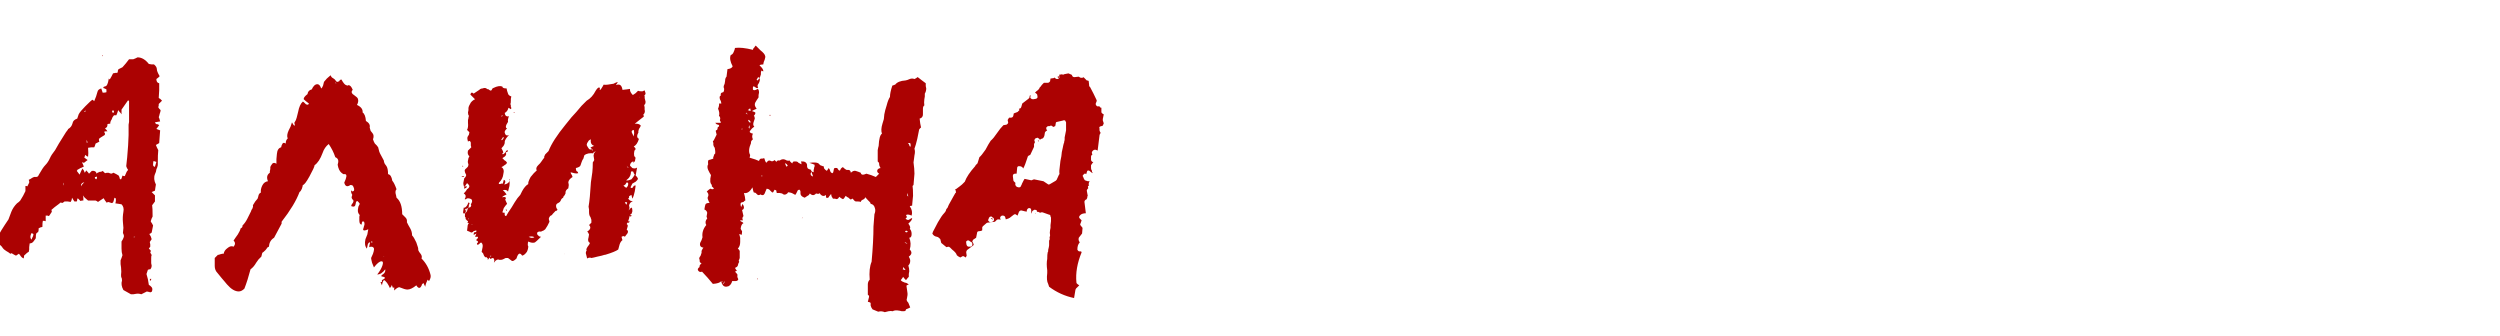 <?xml version="1.0" encoding="UTF-8"?> <svg xmlns="http://www.w3.org/2000/svg" width="350" height="47" viewBox="0 0 350 47" fill="none"><g clip-path="url(#clip0_5804_8179)"><path d="M-0.593 33.944L-0.791 33.615C-0.44 33.263 -0.11 32.801 0.198 32.23L0.659 31.505L1.187 30.713L1.385 30.186L1.583 29.658C1.758 29.219 2.022 28.823 2.374 28.471L2.638 28.273L2.835 28.076L3.231 27.416L3.561 26.757V26.032C3.693 26.032 3.781 26.053 3.825 26.098L3.956 25.834L4.088 25.57V25.372L4.022 25.174L4.286 25.042L4.484 24.911C4.704 24.779 4.88 24.735 5.011 24.779C5.231 24.779 5.363 24.691 5.407 24.515C5.803 23.811 6.11 23.35 6.33 23.13C6.594 22.866 6.814 22.537 6.99 22.141C7.122 21.833 7.363 21.46 7.715 21.02L7.979 20.558L8.243 20.097L9.232 18.514L9.429 18.251C9.473 18.207 9.495 18.185 9.495 18.185C9.495 18.097 9.517 18.053 9.561 18.053C9.869 17.877 10.067 17.613 10.155 17.262C10.199 16.954 10.419 16.734 10.814 16.602L11.012 16.009C11.144 15.745 11.452 15.371 11.935 14.888C12.507 14.316 12.836 14.008 12.924 13.964C12.968 13.964 13.056 14.03 13.188 14.162L13.452 13.503L13.65 12.844C13.694 12.624 13.87 12.47 14.177 12.382L14.375 12.975C14.639 12.975 14.815 12.953 14.902 12.909V12.514L14.639 12.382L14.441 12.316C14.485 12.184 14.551 12.118 14.639 12.118L14.837 12.052L14.969 11.92C15.1 11.656 15.188 11.349 15.232 10.997L15.364 11.129L15.628 10.667L15.826 10.272L16.155 10.206H16.419C16.419 10.206 16.441 10.162 16.485 10.074C16.485 9.942 16.507 9.832 16.551 9.744L16.617 9.678C16.705 9.634 16.793 9.59 16.881 9.546C16.969 9.502 17.057 9.459 17.145 9.415L17.606 8.887L18.068 8.294H18.661L18.991 8.162L19.255 8.03C19.826 8.03 20.354 8.338 20.837 8.953L21.233 9.019H21.562C21.826 9.239 21.958 9.459 21.958 9.678C21.958 9.898 22.09 10.228 22.354 10.667L22.156 10.865L21.892 11.063C21.892 11.415 22.024 11.613 22.288 11.656V12.646L22.222 13.701L22.288 13.767L22.42 13.833L22.683 14.096L22.222 14.558V14.756L22.156 15.02L22.288 15.217L22.486 15.415C22.486 15.547 22.442 15.723 22.354 15.943C22.31 16.163 22.266 16.316 22.222 16.404C22.266 16.448 22.332 16.646 22.42 16.998L22.024 17.064L21.694 17.13C21.738 17.262 21.826 17.349 21.958 17.393H22.09L22.288 17.525L21.892 18.053L22.42 18.251L22.354 19.108L22.288 20.031L21.826 20.295L21.958 20.624L22.156 21.02C22.112 21.328 22.09 22.031 22.09 23.13L22.024 23.394L21.892 23.724L21.826 24.053L21.694 24.383C21.518 24.823 21.562 25.306 21.826 25.834L21.76 26.229L21.694 26.691C21.562 26.735 21.409 26.801 21.233 26.889L21.694 27.35V28.208L21.497 28.471L21.299 28.735C21.343 28.955 21.365 29.482 21.365 30.318L21.233 30.581L21.101 30.977L21.167 31.109C21.211 31.153 21.255 31.219 21.299 31.307C21.343 31.395 21.387 31.483 21.431 31.57L21.233 32.56C21.145 32.648 21.035 32.714 20.903 32.758L21.101 33.087L21.233 33.483L21.101 33.681L20.969 33.878L21.035 34.208V34.538C20.991 34.582 20.925 34.67 20.837 34.802L21.101 35.065V35.197L21.035 35.395C21.123 35.483 21.167 35.549 21.167 35.593C21.211 35.637 21.233 35.681 21.233 35.725C21.189 35.769 21.167 35.901 21.167 36.12V36.846L21.233 37.175C21.233 37.395 21.167 37.571 21.035 37.703H20.903L20.705 37.769L20.508 38.362L20.705 39.088L20.771 39.483L20.837 39.879L21.035 40.011L21.233 40.209C21.365 40.385 21.365 40.604 21.233 40.868H21.167L21.035 40.934C20.991 40.934 20.947 40.912 20.903 40.868C20.771 40.868 20.661 40.846 20.573 40.802L20.178 41L19.782 41.198C19.518 41.11 19.277 41.088 19.057 41.132L18.661 41.198H18.331C17.716 40.846 17.364 40.648 17.276 40.604C17.013 40.121 16.947 39.681 17.079 39.286C17.079 39.066 17.057 38.934 17.013 38.89C16.969 38.846 16.947 38.714 16.947 38.494C16.991 38.23 16.991 37.879 16.947 37.439L16.881 36.978V36.45L17.013 36.12L17.145 35.725C17.057 35.461 17.013 35.153 17.013 34.802V33.812L17.21 33.483L17.342 33.153V32.955L17.276 32.758L17.21 32.626L17.276 31.9L17.21 31.109C17.166 30.625 17.189 30.142 17.276 29.658C17.364 29.219 17.276 28.867 17.013 28.603L16.617 28.537L16.155 28.471L16.221 28.142V27.812L16.155 27.746L16.023 27.68C15.936 28.076 15.87 28.296 15.826 28.34C15.738 28.427 15.65 28.449 15.562 28.405L15.364 28.34C15.144 28.252 15.012 28.273 14.969 28.405L14.705 28.076L14.507 27.746L14.111 28.01L13.716 28.273C13.628 28.186 13.518 28.12 13.386 28.076H12.331C11.979 27.812 11.737 27.57 11.605 27.35L11.671 27.68V28.076H11.474L11.276 28.142L10.88 27.746C10.88 27.79 10.858 27.834 10.814 27.878C10.814 28.01 10.792 28.12 10.748 28.208H10.419L10.287 28.01L10.089 27.68L10.023 28.01L9.891 28.273L9.495 28.208H9.034C8.99 28.252 8.902 28.317 8.77 28.405C8.638 28.405 8.55 28.383 8.506 28.34C8.462 28.383 8.352 28.471 8.177 28.603C8.001 28.735 7.825 28.867 7.649 28.999C7.517 29.131 7.363 29.263 7.188 29.395C7.231 29.439 7.253 29.526 7.253 29.658L6.858 30.252L6.66 30.186H6.396V30.977C6.352 30.933 6.22 30.911 6.001 30.911C5.957 31.043 5.935 31.329 5.935 31.768L5.671 31.834L5.407 31.966V32.23L5.341 32.494L5.209 32.56L5.077 32.691C5.033 32.779 5.011 32.999 5.011 33.351L4.88 33.549L4.682 33.812C4.55 33.988 4.374 34.076 4.154 34.076L4.088 34.604V34.934L4.022 35.263C3.89 35.307 3.671 35.483 3.363 35.791V35.989L3.297 36.186C3.121 36.098 2.989 35.989 2.901 35.857L2.769 35.659L2.638 35.527L2.242 35.791L2.11 35.725L1.978 35.659L1.649 35.461H1.583L1.451 35.527L1.187 35.329L0.857 35.131C0.593 34.956 0.44 34.824 0.396 34.736C0.22 34.428 -0.044 34.208 -0.396 34.076C-0.44 34.076 -0.506 34.032 -0.593 33.944ZM10.814 23.79V23.855L10.748 23.921L10.946 24.185L11.144 24.449L11.342 23.987L11.54 23.592C11.671 23.724 11.781 23.921 11.869 24.185L12.001 23.987L12.067 23.855C12.287 24.075 12.419 24.229 12.463 24.317L12.858 23.921H13.122L13.32 23.987L13.452 24.119L13.518 24.317C13.562 24.229 13.716 24.141 13.979 24.053H14.177C14.221 24.009 14.243 23.987 14.243 23.987C14.331 23.987 14.375 23.965 14.375 23.921L14.573 24.119L14.705 24.251C14.793 24.207 14.947 24.185 15.166 24.185L15.562 24.317C15.65 24.273 15.716 24.251 15.76 24.251C15.804 24.207 15.848 24.185 15.892 24.185L16.287 24.383L16.617 24.581L16.683 24.713L16.749 24.911C16.749 25.042 16.815 25.108 16.947 25.108C16.991 25.064 17.057 24.889 17.145 24.581L17.342 24.647H17.474C17.518 24.515 17.584 24.361 17.672 24.185C17.716 24.053 17.804 23.921 17.936 23.79C17.804 23.614 17.716 23.438 17.672 23.262C17.76 22.603 17.848 21.636 17.936 20.361L18.002 18.91V17.459L18.068 17.064V14.162L17.936 14.03L17.474 14.69L17.013 15.349V16.009L16.881 15.811L16.749 15.679L16.551 15.415L16.419 15.811L16.287 16.14H15.958L15.76 16.404L15.628 16.734C15.496 16.91 15.43 17.108 15.43 17.327H15.232L15.034 17.393V17.591L14.969 17.789C14.925 17.833 14.837 17.899 14.705 17.987L14.902 18.185L15.034 18.383H14.771L14.573 18.448L14.705 18.712C14.705 18.8 14.683 18.866 14.639 18.91C14.199 19.174 13.935 19.35 13.848 19.438C13.848 19.657 13.87 19.789 13.913 19.833L13.65 19.965L13.386 20.097C13.298 20.405 13.232 20.581 13.188 20.624H12.792L12.331 20.69C12.375 21.262 12.375 21.68 12.331 21.943C12.199 21.899 12.067 21.811 11.935 21.68L11.869 21.877L11.803 22.075L12.001 22.207L12.265 22.405C12.221 22.449 12.133 22.515 12.001 22.603C11.913 22.691 11.825 22.756 11.737 22.8C11.693 22.756 11.605 22.735 11.474 22.735C11.562 22.866 11.649 23.064 11.737 23.328L11.276 23.526L10.814 23.79ZM21.431 23.064C21.431 23.152 21.453 23.218 21.497 23.262C21.584 23.35 21.65 23.372 21.694 23.328C21.738 23.152 21.804 22.932 21.892 22.669L21.497 22.537C21.453 22.669 21.431 22.844 21.431 23.064ZM4.418 33.549C4.418 33.505 4.44 33.439 4.484 33.351C4.528 33.263 4.572 33.175 4.616 33.087C4.66 32.955 4.682 32.845 4.682 32.758L4.418 32.626C4.198 33.021 4.198 33.329 4.418 33.549ZM11.342 26.098C11.386 25.966 11.54 25.768 11.803 25.504C11.452 25.592 11.298 25.79 11.342 26.098ZM15.826 15.811C16.002 15.723 16.002 15.591 15.826 15.415C15.65 15.547 15.65 15.679 15.826 15.811ZM13.518 24.713L13.386 24.779H13.32C13.232 24.867 13.276 24.977 13.452 25.108L13.518 25.042L13.584 24.911C13.584 24.823 13.562 24.757 13.518 24.713ZM21.167 39.022C21.167 39.154 21.145 39.242 21.101 39.286C21.057 39.286 21.013 39.264 20.969 39.22C20.969 39.088 21.035 39.022 21.167 39.022ZM8.836 25.57L8.902 25.768V25.966C8.99 25.834 8.968 25.702 8.836 25.57ZM12.133 19.965H12.265L12.199 19.767L12.133 19.569V19.965ZM11.803 15.679H11.935C11.935 15.547 11.957 15.437 12.001 15.349L11.935 15.481L11.869 15.547L11.803 15.679ZM14.375 7.7H14.309C14.309 7.788 14.331 7.854 14.375 7.898V7.7ZM11.408 23.46L11.474 23.592C11.474 23.504 11.452 23.46 11.408 23.46ZM18.727 33.153V33.219C18.815 33.219 18.881 33.197 18.925 33.153H18.727ZM60.065 39.352L59.867 39.154L59.669 39.615C59.581 39.879 59.537 40.055 59.537 40.143L59.274 39.615L59.076 39.813L59.01 40.011C58.966 40.099 58.9 40.187 58.812 40.275C58.636 40.363 58.46 40.253 58.285 39.945C57.801 40.341 57.383 40.538 57.032 40.538C56.812 40.538 56.438 40.428 55.911 40.209C55.735 40.209 55.493 40.363 55.185 40.67V40.407C55.185 40.275 55.207 40.209 55.251 40.209C55.251 40.253 55.163 40.275 54.988 40.275L54.856 39.879L54.79 40.077C54.702 40.165 54.636 40.253 54.592 40.341C54.504 40.121 54.372 39.879 54.196 39.615C53.977 39.352 53.845 39.22 53.801 39.22C53.669 39.22 53.559 39.461 53.471 39.945C53.383 39.769 53.317 39.615 53.273 39.483H53.471V39.22C54.042 38.956 54.02 38.78 53.405 38.692C53.361 38.648 53.383 38.582 53.471 38.494L53.669 38.362C53.889 38.187 53.977 37.967 53.932 37.703C53.581 38.187 53.207 38.428 52.812 38.428C53.163 37.989 53.405 37.571 53.537 37.175C53.669 36.78 53.625 36.582 53.405 36.582C53.141 36.582 52.79 36.868 52.35 37.439L52.218 37.109L52.086 36.78C51.998 36.428 51.954 36.208 51.954 36.12L52.218 35.527C52.306 35.263 52.35 35.087 52.35 34.999C52.394 34.824 52.35 34.692 52.218 34.604C52.086 34.516 51.91 34.516 51.691 34.604C51.691 34.428 51.734 34.208 51.822 33.944C51.691 33.9 51.581 33.988 51.493 34.208L51.427 34.538L51.361 34.802C51.097 34.494 51.031 34.054 51.163 33.483L51.427 32.823L51.559 32.098C51.075 32.318 50.833 32.318 50.833 32.098L50.899 31.9L50.965 31.637C51.053 31.461 51.053 31.263 50.965 31.043C50.745 30.911 50.636 31.043 50.636 31.439C50.416 31.439 50.306 31.241 50.306 30.845V30.384C50.306 30.252 50.328 30.164 50.372 30.12C50.152 29.9 50.064 29.636 50.108 29.329L50.174 28.933L50.372 28.537C50.328 28.449 50.24 28.339 50.108 28.208C50.064 28.164 50.02 28.142 49.976 28.142L49.844 28.273L49.778 28.603C49.734 28.911 49.536 28.999 49.185 28.867V28.735L49.251 28.603C49.514 28.296 49.559 28.076 49.383 27.944L49.317 27.878L49.251 27.746C49.207 27.658 49.229 27.504 49.317 27.284L49.251 27.152L49.185 27.021C49.141 26.889 49.141 26.757 49.185 26.625C49.273 26.801 49.361 26.845 49.449 26.757C49.536 26.757 49.581 26.669 49.581 26.493C49.581 26.405 49.536 26.273 49.449 26.098C49.405 25.966 49.273 25.9 49.053 25.9C48.613 26.207 48.328 26.098 48.196 25.57C48.547 24.823 48.591 24.427 48.328 24.383H48.064L47.8 24.185C47.536 23.965 47.361 23.592 47.273 23.064C47.361 22.8 47.382 22.581 47.339 22.405C47.294 22.229 47.163 22.097 46.943 22.009C46.723 21.35 46.415 20.734 46.02 20.163C45.624 20.471 45.338 20.888 45.162 21.416C44.855 22.251 44.481 22.822 44.041 23.13C44.041 23.306 43.8 23.834 43.316 24.713C42.877 25.504 42.569 25.9 42.393 25.9C42.393 25.988 42.349 26.163 42.261 26.427C42.173 26.647 42.063 26.801 41.931 26.889C41.492 28.076 40.657 29.46 39.426 31.043V31.307L38.898 32.296L38.371 33.285C37.931 33.549 37.689 33.966 37.645 34.538L37.513 34.604C37.425 34.648 37.382 34.692 37.382 34.736L37.184 34.999C36.964 35.219 36.81 35.351 36.722 35.395L36.656 35.659L36.59 35.923L36.195 36.318L35.865 36.78C35.645 37.175 35.381 37.483 35.074 37.703C34.81 38.714 34.524 39.615 34.216 40.407C33.953 40.67 33.689 40.802 33.425 40.802C32.898 40.802 32.348 40.472 31.777 39.813L31.447 39.417L31.051 38.956C30.7 38.516 30.502 38.275 30.458 38.23C30.194 37.967 30.062 37.637 30.062 37.241V36.12L30.524 35.659C30.524 35.703 30.634 35.681 30.853 35.593L31.117 35.527H31.315C31.359 35.219 31.535 34.956 31.843 34.736C32.15 34.472 32.436 34.406 32.7 34.538C32.964 34.23 32.964 33.944 32.7 33.681L32.964 33.285L33.293 32.823C33.513 32.472 33.645 32.186 33.689 31.966C33.733 31.966 33.799 31.922 33.887 31.834C33.931 31.79 33.953 31.702 33.953 31.57C34.216 31.307 34.436 30.999 34.612 30.647L34.876 30.12L35.139 29.592L35.206 29.395L35.337 29.197C35.425 29.021 35.447 28.867 35.403 28.735C35.491 28.603 35.601 28.427 35.733 28.208C35.909 27.988 36.019 27.856 36.063 27.812L36.129 27.614L36.195 27.35C36.239 27.174 36.348 27.043 36.524 26.955C36.48 26.647 36.546 26.317 36.722 25.966C36.898 25.614 37.162 25.416 37.513 25.372C37.294 24.845 37.382 24.449 37.777 24.185V23.987L37.843 23.658C37.843 23.614 37.843 23.526 37.843 23.394C37.887 23.262 37.931 23.174 37.975 23.13C38.151 22.779 38.393 22.712 38.7 22.932V22.273L38.766 21.548C38.81 21.02 39.008 20.712 39.36 20.624L39.426 20.361L39.557 20.097C39.645 19.965 39.799 19.965 40.019 20.097C39.975 19.833 40.063 19.591 40.283 19.372C40.151 19.108 40.195 18.734 40.415 18.251L40.678 17.723L40.876 17.13C41.14 17.613 41.272 17.723 41.272 17.459C41.272 17.415 41.25 17.327 41.206 17.195C41.382 16.932 41.492 16.69 41.536 16.47L41.734 15.679C41.865 14.976 42.085 14.492 42.393 14.228C42.437 14.228 42.503 14.272 42.591 14.36L42.723 14.492L42.789 14.558L42.855 14.624H42.986C43.074 14.712 43.162 14.668 43.25 14.492C42.943 14.272 42.701 14.074 42.525 13.899C42.481 13.723 42.657 13.481 43.052 13.173C43.096 12.822 43.294 12.602 43.646 12.514C43.866 12.03 44.129 11.788 44.437 11.788C44.657 11.788 44.833 11.986 44.965 12.382C45.053 12.338 45.141 12.206 45.228 11.986L45.294 11.723L45.36 11.459L45.756 10.997L46.283 10.536C46.371 10.755 46.481 10.887 46.613 10.931L46.877 11.129C46.921 11.173 46.987 11.261 47.075 11.393C47.207 11.481 47.316 11.481 47.404 11.393C47.492 11.393 47.536 11.349 47.536 11.261C47.624 11.173 47.712 11.129 47.8 11.129C48.064 11.613 48.284 11.876 48.459 11.92L48.657 11.986L48.789 11.92C49.009 11.92 49.207 12.14 49.383 12.58C49.119 12.844 49.207 13.107 49.646 13.371C49.91 13.547 50.064 13.701 50.108 13.833C50.196 14.096 50.152 14.382 49.976 14.69C50.548 14.954 50.811 15.305 50.767 15.745C51.031 15.921 51.185 16.316 51.229 16.932C51.669 17.195 51.844 17.503 51.757 17.855C51.757 17.899 51.8 18.053 51.888 18.317L52.152 18.646C52.328 18.866 52.35 19.152 52.218 19.503C52.306 19.767 52.394 19.965 52.482 20.097L52.746 20.361L52.943 20.624C53.031 21.064 53.141 21.394 53.273 21.613L53.735 22.471C53.735 22.603 53.779 22.756 53.867 22.932L54.064 23.196C54.24 23.416 54.328 23.811 54.328 24.383C54.636 24.427 54.834 24.735 54.922 25.306C55.097 25.482 55.295 25.878 55.515 26.493C55.383 26.625 55.339 26.823 55.383 27.087L55.449 27.35L55.515 27.68C56.043 28.12 56.306 28.889 56.306 29.988L56.504 30.186L56.768 30.45C56.944 30.625 57.01 30.845 56.966 31.109L57.164 31.505L57.427 31.966C57.603 32.274 57.691 32.604 57.691 32.955C57.867 33.131 58.065 33.461 58.285 33.944C58.504 34.516 58.592 34.867 58.548 34.999L58.68 35.263L58.878 35.527C59.054 35.747 59.098 35.967 59.01 36.186C59.625 36.802 60.043 37.549 60.263 38.428C60.351 38.692 60.285 39 60.065 39.352ZM52.086 33.747L51.954 33.878C52.042 33.966 52.086 34.01 52.086 34.01C52.13 33.966 52.13 33.878 52.086 33.747ZM47.009 11.591L46.943 11.525C46.899 11.569 46.899 11.591 46.943 11.591L47.075 11.723C47.075 11.678 47.053 11.635 47.009 11.591ZM53.801 35.923L53.669 35.857C53.669 35.901 53.713 35.923 53.801 35.923ZM66.507 13.899L65.848 13.239C65.936 12.931 66.089 12.887 66.309 13.107L66.705 12.844L67.1 12.58C67.232 12.448 67.386 12.382 67.562 12.382C67.782 12.294 67.958 12.294 68.09 12.382C68.177 12.47 68.287 12.514 68.419 12.514L68.485 12.58C68.529 12.624 68.573 12.646 68.617 12.646C68.705 12.734 68.793 12.69 68.881 12.514L68.947 12.382L69.079 12.316C69.606 12.052 70.024 11.986 70.332 12.118C70.332 12.294 70.529 12.382 70.925 12.382L70.991 12.712L71.123 13.107C71.167 13.283 71.321 13.415 71.584 13.503L71.519 13.833V14.096C71.519 14.36 71.496 14.514 71.453 14.558L71.519 14.756V14.954C71.606 15.085 71.606 15.195 71.519 15.283L71.189 15.085C71.101 15.437 70.925 15.679 70.661 15.811C70.705 16.206 70.903 16.36 71.255 16.272C71.123 16.58 71.079 16.844 71.123 17.064C70.771 17.591 70.727 17.899 70.991 17.987C70.727 18.207 70.617 18.404 70.661 18.58C70.749 18.932 70.947 19.042 71.255 18.91C70.903 19.262 70.705 19.569 70.661 19.833V20.031L70.595 20.229C70.551 20.361 70.419 20.537 70.2 20.756C70.376 21.064 70.463 21.262 70.463 21.35L70.397 21.416C70.31 21.46 70.31 21.526 70.397 21.613C70.573 21.526 70.683 21.438 70.727 21.35L70.859 21.152L70.991 21.02C71.211 21.108 71.145 21.218 70.793 21.35C70.969 21.613 70.815 21.877 70.332 22.141L70.529 22.339L70.661 22.471C70.793 22.515 70.903 22.625 70.991 22.8C70.859 22.976 70.771 23.064 70.727 23.064L70.529 23.196L70.463 23.262L70.2 23.394C70.507 23.57 70.595 23.899 70.463 24.383C70.419 24.823 70.222 25.218 69.87 25.57C69.782 25.702 69.826 25.768 70.002 25.768L70.2 25.702H70.397L70.529 25.174C70.793 25.262 70.815 25.482 70.595 25.834C71.035 25.746 71.277 25.57 71.321 25.306C71.365 25.482 71.365 25.724 71.321 26.032L71.123 26.823C70.991 26.603 70.749 26.537 70.397 26.625C70.529 26.713 70.705 26.911 70.925 27.218C70.617 27.35 70.397 27.482 70.266 27.614C70.529 27.57 70.683 27.57 70.727 27.614C70.859 27.658 70.859 27.768 70.727 27.944L70.991 28.537C70.859 28.669 70.705 28.867 70.529 29.131L70.332 29.724C70.376 29.768 70.485 29.79 70.661 29.79C70.617 30.098 70.683 30.252 70.859 30.252C70.991 29.988 71.255 29.57 71.65 28.999L72.046 28.34L72.442 27.746L72.837 27.284L73.101 26.757C73.365 26.273 73.651 25.944 73.958 25.768C73.914 25.592 74.024 25.262 74.288 24.779C74.596 24.383 74.882 24.075 75.145 23.855C75.013 23.636 75.079 23.394 75.343 23.13L75.607 22.866L75.805 22.603C75.981 22.339 76.112 22.163 76.2 22.075C76.156 21.987 76.2 21.833 76.332 21.613L76.596 21.35L76.794 21.152C77.189 20.141 77.981 18.91 79.168 17.459C79.783 16.668 80.289 16.075 80.684 15.679L81.41 14.822L82.135 14.096C82.662 13.789 83.08 13.327 83.388 12.712C83.608 12.36 83.783 12.206 83.915 12.25L83.981 12.316V12.448C83.937 12.492 83.937 12.536 83.981 12.58C84.025 12.58 84.069 12.558 84.113 12.514C84.289 12.25 84.421 12.03 84.509 11.854C84.772 11.898 85.234 11.854 85.894 11.723L86.025 11.656L86.157 11.591C86.333 11.503 86.443 11.481 86.487 11.525L86.355 11.723L86.223 11.92C86.751 11.7 87.058 11.92 87.146 12.58L87.74 12.514L88.201 12.448C88.157 12.712 88.289 12.997 88.597 13.305L88.993 13.041L89.322 12.712L89.586 12.777H89.784C89.872 12.822 90.026 12.777 90.246 12.646L90.377 13.041C90.377 13.173 90.311 13.305 90.18 13.437C90.267 13.437 90.29 13.525 90.246 13.701L90.311 13.964L90.377 14.228C90.377 14.492 90.311 14.646 90.18 14.69L90.246 15.02V15.349C90.334 15.613 90.267 15.855 90.048 16.075C90.136 16.163 90.158 16.25 90.114 16.338L89.52 16.8L89.191 17.064L88.861 17.327C89.257 17.283 89.542 17.371 89.718 17.591L89.586 17.855L89.454 18.053C89.366 18.317 89.344 18.47 89.388 18.514C89.125 18.998 89.147 19.306 89.454 19.438C89.278 20.009 89.037 20.361 88.729 20.492C88.905 20.668 88.993 20.8 88.993 20.888L88.861 21.02L88.795 21.218C88.751 21.394 88.751 21.613 88.795 21.877C88.971 21.965 89.015 22.119 88.927 22.339C88.927 22.559 88.839 22.691 88.663 22.735C88.619 22.779 88.597 22.735 88.597 22.603H88.729V22.537C88.377 22.669 88.201 22.888 88.201 23.196L88.399 23.394L88.531 23.526C88.795 23.614 89.015 23.592 89.191 23.46C89.147 23.636 89.081 24.009 88.993 24.581L89.191 24.779L89.322 25.042L89.191 25.24L88.993 25.438C88.861 25.526 88.707 25.614 88.531 25.702L88.267 26.229C88.399 26.361 88.509 26.361 88.597 26.229L88.729 26.032C88.773 25.988 88.861 25.966 88.993 25.966L88.927 26.427L88.861 26.823C88.773 27.262 88.663 27.592 88.531 27.812L88.399 27.284C88.223 27.372 88.114 27.438 88.07 27.482V27.68L87.938 27.812L88.201 28.076L88.399 28.142L88.597 28.208C88.333 28.252 88.157 28.427 88.07 28.735L88.135 29.131L88.004 29.46C88.223 29.197 88.355 29.065 88.399 29.065C88.487 29.065 88.531 29.241 88.531 29.592L88.399 29.988V30.252C88.311 30.296 88.245 30.318 88.201 30.318C88.157 30.274 88.157 30.208 88.201 30.12H88.399V29.922C88.223 30.01 88.114 30.23 88.07 30.581L87.938 30.977C87.85 31.153 87.784 31.285 87.74 31.373C87.872 31.461 87.916 31.57 87.872 31.702L87.74 32.164C87.916 32.252 87.96 32.406 87.872 32.626L87.674 32.889L87.476 33.153C87.388 33.021 87.234 33.021 87.014 33.153L87.08 33.417L87.146 33.615C86.971 33.747 86.839 33.944 86.751 34.208L86.553 34.934C86.245 35.153 85.652 35.395 84.772 35.659C84.685 35.659 84.509 35.703 84.245 35.791C84.025 35.835 83.827 35.879 83.651 35.923L83.124 36.054L82.794 36.12C82.618 36.032 82.421 36.054 82.201 36.186L82.135 35.923L82.069 35.659C81.981 35.439 82.003 35.241 82.135 35.065C82.047 34.977 82.091 34.802 82.267 34.538L82.465 34.274L82.597 34.01C82.333 33.878 82.267 33.615 82.399 33.219L82.465 32.823C82.377 32.604 82.289 32.472 82.201 32.428C82.684 32.12 82.772 31.812 82.465 31.505L82.662 31.307L82.794 31.175V30.779L82.662 30.384C82.531 30.252 82.465 30.01 82.465 29.658V29.329L82.399 28.933C82.531 28.186 82.64 27.043 82.728 25.504L82.926 24.119C82.97 23.724 82.992 23.262 82.992 22.735L83.124 22.537L83.19 22.405L83.124 21.943C83.08 21.811 83.102 21.657 83.19 21.482C82.575 21.394 82.113 21.482 81.805 21.745L81.673 22.207C81.585 22.295 81.498 22.471 81.41 22.735L81.278 23.13C81.234 23.306 81.014 23.438 80.618 23.526C80.618 23.746 80.662 23.899 80.75 23.987L80.882 24.053L80.948 24.251C80.772 24.295 80.596 24.295 80.421 24.251L80.157 24.185L79.893 24.119C79.893 24.251 79.937 24.361 80.025 24.449L80.091 24.581L80.157 24.779C79.805 24.998 79.607 25.24 79.563 25.504L79.629 25.9L79.563 26.361C79.299 26.537 79.168 26.735 79.168 26.955C79.212 26.999 79.168 27.131 79.036 27.35L78.904 27.482L78.838 27.68C78.662 27.768 78.552 27.9 78.508 28.076L78.376 28.273L78.178 28.405C77.959 28.493 77.849 28.625 77.849 28.801C77.849 29.021 77.915 29.197 78.047 29.329L77.981 29.46C77.937 29.504 77.871 29.526 77.783 29.526C77.431 29.878 77.255 30.076 77.255 30.12C77.079 30.164 76.948 30.296 76.86 30.515C76.816 30.603 76.838 30.779 76.926 31.043C76.75 31.439 76.552 31.79 76.332 32.098C76.2 32.23 76.046 32.318 75.871 32.362C75.827 32.406 75.761 32.428 75.673 32.428C75.497 32.384 75.343 32.428 75.211 32.56C75.167 32.736 75.211 32.867 75.343 32.955L75.475 33.087L75.739 33.153C75.255 33.637 74.969 33.9 74.882 33.944C74.618 34.032 74.31 33.988 73.958 33.812C73.914 33.9 73.892 34.032 73.892 34.208V34.34L73.958 34.472C73.958 34.736 73.892 34.999 73.76 35.263C73.541 35.571 73.321 35.747 73.101 35.791C72.793 35.307 72.53 35.439 72.31 36.186C72.002 36.494 71.782 36.604 71.65 36.516L71.387 36.318L71.123 36.12H70.793C70.617 36.208 70.485 36.274 70.397 36.318C70.31 36.362 70.156 36.384 69.936 36.384C69.672 36.252 69.408 36.384 69.145 36.78L69.211 36.45L69.145 36.252C69.101 36.077 68.947 36.077 68.683 36.252C68.551 36.164 68.507 36.054 68.551 35.923H68.749V35.725L68.617 35.923L68.485 36.12C68.441 36.208 68.375 36.296 68.287 36.384V36.186L68.09 35.989C68.002 36.077 67.892 36.011 67.76 35.791L67.628 35.461L67.496 35.329L67.43 35.263L67.562 34.604C67.606 34.34 67.562 34.142 67.43 34.01C67.386 33.922 67.298 33.944 67.166 34.076L67.035 34.208L66.837 34.274C66.793 34.23 66.771 34.164 66.771 34.076L66.903 33.944C66.991 33.856 66.903 33.747 66.639 33.615L66.771 33.483L66.837 33.417C66.925 33.285 66.947 33.197 66.903 33.153H66.507C66.551 33.021 66.617 32.867 66.705 32.691C66.529 32.779 66.397 32.845 66.309 32.889C66.309 32.626 66.375 32.494 66.507 32.494H66.639C66.683 32.45 66.705 32.384 66.705 32.296C66.661 32.252 66.529 32.274 66.309 32.362L66.177 32.494L65.98 32.56L65.716 32.428L65.386 32.296L65.452 31.768C65.452 31.549 65.518 31.373 65.65 31.241C65.562 31.241 65.474 31.197 65.386 31.109H65.518V30.977C64.99 30.625 64.946 30.032 65.386 29.197L65.65 29.065L65.848 28.999C65.98 28.867 66.001 28.735 65.914 28.603C66.133 28.296 66.155 28.054 65.98 27.878C65.672 27.746 65.452 27.724 65.32 27.812L65.254 27.878C65.166 27.922 65.1 27.922 65.056 27.878C65.276 27.526 65.232 27.262 64.924 27.087C65.144 26.867 65.298 26.669 65.386 26.493C65.606 26.361 65.716 26.207 65.716 26.032C65.628 25.856 65.518 25.724 65.386 25.636C65.298 25.768 65.166 25.966 64.99 26.229C64.903 25.966 64.859 25.768 64.859 25.636L64.924 25.306L64.99 24.977C65.21 24.757 65.298 24.581 65.254 24.449L65.122 24.185L65.056 23.921C65.056 23.79 65.122 23.68 65.254 23.592L65.452 23.394C65.54 23.306 65.584 23.174 65.584 22.998C65.496 22.822 65.474 22.647 65.518 22.471L65.584 22.141L65.716 21.877C65.496 21.701 65.43 21.438 65.518 21.086L65.782 20.822L65.98 20.624L65.914 20.361V19.965C65.826 19.701 65.694 19.657 65.518 19.833C65.43 19.569 65.408 19.35 65.452 19.174L65.65 18.844L65.716 18.514L65.584 18.383L65.386 18.185C65.518 17.965 65.562 17.635 65.518 17.195C65.518 17.064 65.518 16.932 65.518 16.8C65.562 16.668 65.584 16.558 65.584 16.47C65.628 16.338 65.65 16.25 65.65 16.206C65.562 16.119 65.518 15.965 65.518 15.745L65.584 15.415V15.151C65.584 14.976 65.694 14.712 65.914 14.36C66.089 14.14 66.287 13.986 66.507 13.899ZM65.65 28.669C65.782 28.493 65.76 28.383 65.584 28.34C65.496 28.603 65.386 28.801 65.254 28.933C65.122 29.065 65.012 29.109 64.924 29.065C64.837 29.548 64.815 29.812 64.859 29.856C64.903 29.9 64.99 29.9 65.122 29.856C65.298 29.724 65.408 29.548 65.452 29.329C65.584 29.109 65.65 28.889 65.65 28.669ZM82.201 20.031L82.135 20.295L82.267 20.558L82.399 20.756C82.487 20.932 82.662 20.976 82.926 20.888L82.662 20.69C82.75 20.602 82.816 20.558 82.86 20.558L82.992 20.492L83.19 20.427C82.794 20.295 82.64 19.987 82.728 19.503C82.509 19.591 82.377 19.701 82.333 19.833L82.201 20.031ZM88.201 25.174L88.399 25.108L88.663 24.779L88.861 24.449L88.729 24.251L88.663 24.053C88.531 23.965 88.421 23.965 88.333 24.053C88.333 24.537 88.114 24.933 87.674 25.24C87.718 25.284 87.828 25.284 88.004 25.24L88.201 25.174ZM87.476 26.163L87.674 26.295C87.894 26.119 87.982 25.9 87.938 25.636C87.806 25.504 87.718 25.504 87.674 25.636L87.542 25.834C87.454 25.922 87.366 25.966 87.278 25.966L87.476 26.163ZM88.465 18.58L88.597 18.844C88.641 18.932 88.663 19.02 88.663 19.108C88.795 18.888 88.817 18.58 88.729 18.185C88.465 18.229 88.377 18.36 88.465 18.58ZM74.816 33.219C74.64 33.087 74.376 33.065 74.024 33.153C74.288 33.329 74.552 33.351 74.816 33.219ZM64.99 26.295V26.427L65.122 26.361L65.254 26.295C65.342 26.207 65.386 26.141 65.386 26.098H64.99V26.295ZM87.608 28.537L87.674 28.669L87.806 28.405L87.674 28.273L87.476 28.34L87.608 28.537ZM70.332 19.372L70.2 19.503C70.2 19.591 70.222 19.635 70.266 19.635L70.397 19.503L70.529 19.306C70.529 19.174 70.463 19.174 70.332 19.306V19.372ZM88.135 30.911L88.07 31.175H87.674L87.872 31.043L88.135 30.911ZM83.388 21.152L82.926 21.482C83.102 21.526 83.256 21.416 83.388 21.152ZM88.004 23.526L87.74 23.196C87.828 23.416 87.916 23.526 88.004 23.526ZM64.595 24.713C64.639 24.757 64.771 24.779 64.99 24.779C64.946 24.647 64.815 24.625 64.595 24.713ZM65.122 29.329L65.254 29.197L65.386 29.263L65.254 29.395C65.166 29.482 65.122 29.504 65.122 29.46V29.329ZM65.188 30.384L65.122 30.713C65.254 30.581 65.276 30.471 65.188 30.384ZM70.859 29.46L70.793 29.329C70.969 29.329 71.013 29.395 70.925 29.526L70.859 29.46ZM70.2 16.338L70.397 16.206C70.266 16.119 70.2 16.163 70.2 16.338ZM64.793 23.328H64.859L64.793 23.196C64.749 23.196 64.727 23.218 64.727 23.262C64.727 23.306 64.749 23.328 64.793 23.328ZM82.926 20.888L82.86 21.152C82.992 21.02 83.014 20.932 82.926 20.888ZM71.914 15.811V15.745L72.046 15.679C72.09 15.723 72.046 15.767 71.914 15.811ZM65.65 30.581H65.584C65.584 30.669 65.606 30.713 65.65 30.713V30.581ZM66.046 31.505C66.089 31.505 66.111 31.461 66.111 31.373C66.067 31.373 66.046 31.417 66.046 31.505ZM71.321 25.108H71.387L71.321 25.24C71.233 25.24 71.233 25.196 71.321 25.108ZM89.586 13.569H89.52V13.635L89.586 13.569ZM98.285 38.033C98.065 38.121 97.889 38.077 97.757 37.901C97.625 37.725 97.691 37.549 97.955 37.373C97.867 37.285 97.955 37.109 98.219 36.846C97.999 36.802 97.911 36.648 97.955 36.384C97.867 36.252 97.867 36.12 97.955 35.989L98.087 35.791L98.153 35.593L98.219 35.395V35.131C98.307 34.911 98.394 34.758 98.482 34.67C98.087 34.626 97.933 34.406 98.021 34.01L98.219 33.615L98.351 33.219C98.263 32.604 98.439 32.032 98.878 31.505C98.702 31.197 98.746 30.889 99.01 30.581C98.922 30.406 98.9 30.274 98.944 30.186L99.01 29.79C98.966 29.57 98.834 29.416 98.614 29.329L98.68 28.933L98.746 28.669C98.79 28.493 98.988 28.405 99.34 28.405C99.252 28.273 99.164 28.076 99.076 27.812V27.614L99.142 27.482C99.23 27.262 99.164 27.043 98.944 26.823C99.252 26.515 99.45 26.383 99.537 26.427L99.669 26.493C99.801 26.493 99.889 26.471 99.933 26.427C99.933 26.383 99.911 26.339 99.867 26.295L99.735 26.163C99.647 26.119 99.625 26.032 99.669 25.9C99.406 25.68 99.362 25.218 99.537 24.515L99.34 24.185L99.142 23.79C99.01 23.482 99.01 23.218 99.142 22.998C99.098 22.691 99.12 22.493 99.208 22.405L99.472 22.339L99.867 22.207C99.823 22.119 99.845 21.987 99.933 21.811L99.999 21.613L100.131 21.482V21.152L100.065 20.69C99.977 20.602 99.911 20.471 99.867 20.295V20.031L99.801 19.767C99.889 19.723 99.977 19.591 100.065 19.372L100.197 19.108L100.329 18.844L100.263 18.58L100.197 18.317L100.263 18.251C100.307 18.207 100.351 18.185 100.395 18.185L100.461 17.987C100.461 17.811 100.527 17.723 100.658 17.723C100.702 17.547 100.658 17.459 100.527 17.459L100.329 17.393L100.131 17.195H100.856C100.944 17.152 100.944 17.086 100.856 16.998L100.79 16.866V16.8C100.878 16.58 100.834 16.382 100.658 16.206C100.746 15.943 100.702 15.613 100.527 15.217C100.658 14.91 100.702 14.668 100.658 14.492H100.988L100.922 14.162L100.79 13.899C100.702 13.591 100.746 13.415 100.922 13.371C100.834 13.107 100.944 12.953 101.252 12.909C101.34 12.822 101.384 12.668 101.384 12.448L101.318 12.25V12.052L101.45 11.723L101.516 11.327C101.516 11.063 101.582 10.865 101.714 10.733L101.779 10.206L101.845 9.678C102.241 9.634 102.483 9.502 102.571 9.283C102.219 8.623 102.131 8.096 102.307 7.7C102.483 7.656 102.615 7.524 102.703 7.304L102.835 6.975L102.9 6.711C103.516 6.623 104.351 6.711 105.406 6.975L105.472 6.777L105.604 6.645C105.648 6.557 105.714 6.469 105.802 6.381L106.132 6.711L106.461 7.041C106.857 7.348 107.077 7.612 107.121 7.832C107.165 7.92 107.143 8.096 107.055 8.36L106.923 8.689L106.857 9.019C106.593 9.019 106.417 9.063 106.329 9.151C106.725 9.502 106.901 9.788 106.857 10.008L106.725 9.942L106.593 9.876L106.527 10.14V10.404C106.439 10.711 106.373 10.887 106.329 10.931C106.417 11.063 106.395 11.283 106.263 11.591L106.066 11.92C106.066 12.096 106.088 12.228 106.132 12.316C106 12.36 105.89 12.338 105.802 12.25L105.67 12.184L105.538 12.052C105.45 12.14 105.406 12.206 105.406 12.25V12.514C105.494 12.69 105.714 12.668 106.066 12.448C106.197 12.492 106.263 12.668 106.263 12.975L106.197 13.305V13.635L105.934 14.03L105.736 14.36C105.604 14.624 105.67 14.91 105.934 15.217C105.626 15.349 105.406 15.459 105.274 15.547C105.538 15.635 105.692 15.701 105.736 15.745C105.78 15.877 105.714 16.031 105.538 16.206C105.626 16.294 105.67 16.426 105.67 16.602L105.538 16.998C105.406 17.349 105.428 17.591 105.604 17.723L105.274 17.987L105.011 18.317C104.879 18.492 105.011 18.624 105.406 18.712C105.274 18.976 105.274 19.24 105.406 19.503C105.186 19.679 105.098 19.855 105.142 20.031C104.835 20.734 104.791 21.284 105.011 21.68V21.811L104.945 22.075C105.56 22.251 106 22.405 106.263 22.537C106.307 22.361 106.395 22.251 106.527 22.207H106.725L106.989 22.141C107.033 22.229 107.077 22.361 107.121 22.537C107.209 22.669 107.253 22.756 107.253 22.8C107.34 22.712 107.428 22.625 107.516 22.537L107.648 22.471C107.78 22.471 107.868 22.493 107.912 22.537C108.088 22.625 108.264 22.581 108.439 22.405L108.703 22.669C108.747 22.493 108.901 22.427 109.165 22.471C109.385 22.295 109.626 22.251 109.89 22.339L110.154 22.471C110.286 22.515 110.418 22.515 110.55 22.471L110.615 22.603L110.747 22.735C110.835 22.822 110.901 22.866 110.945 22.866C110.945 22.735 111.011 22.647 111.143 22.603H111.473L111.671 22.669L111.802 22.8L112.198 22.998V22.8L112.132 22.603C112.616 22.559 112.901 22.712 112.989 23.064V23.328L113.055 23.526C113.099 23.614 113.275 23.702 113.583 23.79C113.495 23.921 113.605 24.031 113.912 24.119C113.912 24.031 113.912 23.921 113.912 23.79C113.956 23.658 113.978 23.548 113.978 23.46C114.022 23.372 114.044 23.306 114.044 23.262C114.044 23.174 114.044 23.108 114.044 23.064L113.715 22.932L113.319 22.8C113.934 22.712 114.352 22.735 114.572 22.866L114.704 22.998L114.836 23.13C114.924 23.174 115.099 23.24 115.363 23.328C115.275 23.504 115.407 23.702 115.759 23.921L115.891 23.724L116.023 23.526L116.154 23.724L116.22 23.921C116.264 24.097 116.374 24.207 116.55 24.251C116.638 24.163 116.682 24.075 116.682 23.987L116.748 23.658C116.748 23.526 116.902 23.482 117.21 23.526C117.385 23.834 117.517 23.943 117.605 23.855L117.737 23.592C117.825 23.504 117.913 23.438 118.001 23.394C118.221 23.614 118.396 23.746 118.528 23.79H118.792C118.968 23.79 119.078 23.921 119.122 24.185C119.342 23.965 119.561 23.878 119.781 23.921L120.177 24.053L120.507 24.185C120.55 24.493 120.814 24.537 121.298 24.317L121.957 24.515L122.617 24.779L123.078 24.317C122.858 24.185 122.77 24.031 122.814 23.855C122.858 23.68 123.012 23.57 123.276 23.526L123.144 23.262C123.1 23.174 123.078 23.064 123.078 22.932C123.078 22.844 123.056 22.779 123.012 22.735L122.88 22.603V21.613C122.88 21.482 122.88 21.284 122.88 21.02C122.924 20.756 122.968 20.558 123.012 20.427C123.056 19.459 123.21 18.888 123.474 18.712C123.342 18.36 123.364 17.899 123.54 17.327L123.738 16.668L123.804 16.009L123.935 15.415L124.133 14.756C124.265 14.228 124.419 13.833 124.595 13.569C124.595 13.173 124.705 12.646 124.925 11.986C124.968 11.986 125.034 11.964 125.122 11.92C125.21 11.876 125.276 11.854 125.32 11.854C125.584 11.503 126.068 11.305 126.771 11.261L127.035 11.195L127.364 11.063C127.584 10.975 127.804 10.975 128.024 11.063C128.112 11.019 128.2 10.975 128.287 10.931C128.375 10.843 128.441 10.799 128.485 10.799L129.079 11.261L129.606 11.656V12.052L129.672 12.382C129.672 12.646 129.606 12.887 129.474 13.107V13.503L129.408 13.899C129.365 14.206 129.365 14.492 129.408 14.756C129.277 14.844 129.211 14.998 129.211 15.217V15.811C129.255 16.25 129.101 16.514 128.749 16.602C128.793 17.086 128.859 17.503 128.947 17.855C128.903 17.855 128.815 17.943 128.683 18.119L128.551 18.778L128.419 19.438C128.287 20.009 128.156 20.471 128.024 20.822C128.112 21.086 128.112 21.394 128.024 21.745L127.958 22.273L127.892 22.735C127.98 23.35 128.024 23.878 128.024 24.317L127.958 25.108L127.892 25.9L127.76 26.032C127.804 26.295 127.826 26.757 127.826 27.416L127.76 28.076L127.694 28.801H127.562L127.364 28.867C127.672 29.307 127.76 29.746 127.628 30.186C127.232 30.01 126.969 29.988 126.837 30.12C127.013 30.34 126.991 30.494 126.771 30.581C126.903 30.757 127.057 30.823 127.232 30.779L127.43 30.647L127.694 30.515C127.738 30.691 127.562 30.955 127.167 31.307C127.43 31.658 127.496 31.9 127.364 32.032C127.54 32.208 127.628 32.45 127.628 32.758C127.628 33.109 127.518 33.285 127.298 33.285C127.518 33.812 127.54 34.362 127.364 34.934C127.716 35.285 127.672 35.615 127.232 35.923C127.364 36.142 127.43 36.34 127.43 36.516C127.43 36.78 127.342 37 127.167 37.175C127.254 37.439 127.298 37.703 127.298 37.967L127.232 38.362V38.758L127.101 38.89C127.013 39.022 126.925 39.132 126.837 39.22C126.617 39 126.485 38.846 126.441 38.758L126.309 38.956L126.111 39.22C126.199 39.352 126.375 39.461 126.639 39.549L126.903 39.615L127.232 39.813C127.013 39.901 126.903 39.967 126.903 40.011L126.969 40.472L127.035 40.934C127.079 41.154 127.057 41.44 126.969 41.791C126.881 41.967 126.947 42.165 127.167 42.385L127.298 42.714L127.43 43.044L127.167 43.176L126.837 43.308C126.837 43.484 126.727 43.572 126.507 43.572H126.243L125.98 43.506C125.496 43.418 125.166 43.44 124.99 43.572C124.815 43.528 124.617 43.528 124.397 43.572L123.869 43.704C123.562 43.572 123.254 43.55 122.946 43.638C122.77 43.55 122.507 43.44 122.155 43.308C122.023 43.132 121.935 42.956 121.891 42.78V42.451C121.891 42.363 121.759 42.297 121.496 42.253L121.562 41.989L121.628 41.725C121.715 41.505 121.671 41.352 121.496 41.264V39.813C121.496 39.549 121.584 39.33 121.759 39.154C121.671 38.099 121.759 37.263 122.023 36.648C122.199 34.714 122.287 33.065 122.287 31.702C122.287 31.614 122.331 31.043 122.419 29.988C122.551 29.68 122.573 29.395 122.485 29.131C122.397 28.779 122.199 28.581 121.891 28.537C121.891 28.449 121.847 28.361 121.759 28.273L121.562 28.076C121.342 27.856 121.21 27.702 121.166 27.614C121.166 27.658 121.144 27.68 121.1 27.68L121.034 27.812L120.836 27.944C120.66 27.988 120.55 28.098 120.507 28.273C120.419 28.23 120.287 28.208 120.111 28.208H119.847C119.715 28.208 119.561 28.076 119.386 27.812C119.298 27.812 119.21 27.856 119.122 27.944L118.924 27.812L118.792 27.68C118.66 27.636 118.528 27.548 118.396 27.416C118.221 27.724 118.089 27.878 118.001 27.878C117.957 27.878 117.781 27.768 117.473 27.548C117.429 27.724 117.319 27.834 117.144 27.878L116.88 27.812H116.616C116.572 27.724 116.506 27.614 116.418 27.482C116.374 27.306 116.352 27.197 116.352 27.152L116.089 27.482C116.045 27.614 115.979 27.68 115.891 27.68C115.715 27.812 115.627 27.68 115.627 27.284C115.495 27.416 115.341 27.46 115.165 27.416C114.946 27.328 114.814 27.197 114.77 27.021C114.726 27.152 114.55 27.174 114.242 27.087C113.978 27.394 113.693 27.394 113.385 27.087C113.297 27.262 113.187 27.372 113.055 27.416L112.857 27.548L112.66 27.68C112.264 27.548 112.066 27.35 112.066 27.087V26.823C112.066 26.735 112.022 26.647 111.934 26.559C111.758 26.559 111.649 26.647 111.605 26.823L111.473 27.087L111.341 27.284C110.989 27.065 110.725 26.955 110.55 26.955C110.418 26.867 110.308 26.911 110.22 27.087C109.956 27.306 109.714 27.306 109.494 27.087L109.165 27.021H108.769L108.703 26.889V26.757C108.703 26.669 108.615 26.603 108.439 26.559C108.308 26.823 108.22 26.955 108.176 26.955L108.044 26.889L107.846 26.691C107.714 26.515 107.538 26.427 107.318 26.427C107.318 26.471 107.274 26.581 107.187 26.757L107.055 27.087C106.923 27.35 106.725 27.394 106.461 27.218C106.285 27.35 106.132 27.35 106 27.218L105.802 27.021C105.758 26.977 105.67 26.955 105.538 26.955C105.494 26.911 105.428 26.669 105.34 26.229C104.989 26.845 104.593 27.109 104.153 27.021L104.285 27.548L104.351 28.076C104.307 28.076 104.263 28.098 104.219 28.142C104.175 28.186 104.131 28.23 104.087 28.273L103.824 28.34C103.648 28.383 103.626 28.603 103.758 28.999C103.846 28.823 103.912 28.669 103.956 28.537C104.087 28.757 104.153 28.911 104.153 28.999C104.153 29.219 104.065 29.351 103.89 29.395C103.977 29.834 104.043 30.12 104.087 30.252C103.912 30.428 103.89 30.625 104.021 30.845H103.626C103.626 30.933 103.692 30.999 103.824 31.043L103.956 31.109L104.087 31.241C103.868 31.329 103.736 31.593 103.692 32.032C103.78 32.208 103.846 32.318 103.89 32.362C103.89 32.582 103.868 32.758 103.824 32.889L103.692 32.823L103.494 32.758L103.626 33.285V33.878C103.626 34.274 103.516 34.582 103.296 34.802C103.516 34.977 103.604 35.153 103.56 35.329V36.12L103.494 36.318C103.406 36.45 103.406 36.56 103.494 36.648L103.362 36.912L103.296 37.175C103.252 37.307 103.12 37.417 102.9 37.505C102.988 37.681 103.076 37.813 103.164 37.901L102.9 38.033C103.208 38.34 103.318 38.516 103.23 38.56V38.758C103.23 38.802 103.274 38.912 103.362 39.088C103.318 39.264 103.186 39.352 102.966 39.352H102.505C102.417 39.703 102.241 39.945 101.977 40.077C101.582 40.209 101.296 40.121 101.12 39.813C101.12 39.813 101.098 39.769 101.054 39.681C101.01 39.549 100.988 39.439 100.988 39.352C100.812 39.571 100.417 39.703 99.801 39.747L99.076 38.89L98.285 38.033ZM105.934 11.129C105.934 11.173 105.956 11.217 106 11.261C106.044 11.261 106.088 11.239 106.132 11.195C106.175 11.151 106.241 11.063 106.329 10.931L106.263 10.865L106.132 10.799C106.044 10.975 105.978 11.085 105.934 11.129ZM113.781 24.713C113.825 24.669 113.803 24.559 113.715 24.383L113.649 24.185L113.583 24.053C113.407 24.361 113.473 24.581 113.781 24.713ZM104.813 16.8C104.769 16.756 104.747 16.756 104.747 16.8C104.747 16.888 104.769 16.954 104.813 16.998L105.011 17.195C105.055 17.152 105.076 17.108 105.076 17.064L105.011 16.932C104.923 16.844 104.857 16.8 104.813 16.8ZM127.43 20.031H127.101L127.232 20.163L127.298 20.295C127.298 20.383 127.342 20.471 127.43 20.558C127.474 20.515 127.496 20.427 127.496 20.295L127.43 20.031ZM110.286 23.196L110.154 22.998C110.066 22.91 109.978 22.866 109.89 22.866C109.978 23.042 110.044 23.196 110.088 23.328C110.132 23.328 110.198 23.284 110.286 23.196ZM126.441 37.373V37.571L126.375 37.703C126.595 37.791 126.727 37.813 126.771 37.769L126.441 37.373ZM127.101 32.428C126.925 32.252 126.793 32.252 126.705 32.428C126.837 32.56 126.969 32.56 127.101 32.428ZM104.681 15.415L105.076 15.547V15.349L105.011 15.151L104.879 15.283C104.791 15.327 104.725 15.371 104.681 15.415ZM127.167 27.482C127.123 27.438 127.101 27.284 127.101 27.021C126.969 27.328 126.991 27.482 127.167 27.482ZM104.945 17.987V17.525C104.769 17.789 104.769 17.943 104.945 17.987ZM101.12 39.813C101.34 39.725 101.45 39.571 101.45 39.352C101.362 39.527 101.252 39.681 101.12 39.813ZM127.035 34.076L126.639 33.878C126.771 34.054 126.903 34.12 127.035 34.076ZM104.483 15.811V15.745C104.439 15.789 104.417 15.833 104.417 15.877C104.461 15.877 104.527 15.921 104.615 16.009C104.659 15.965 104.637 15.921 104.549 15.877L104.483 15.811ZM103.89 17.987L103.824 18.053V18.119C103.956 18.119 103.977 18.075 103.89 17.987ZM107.846 16.206V16.075C107.714 16.075 107.692 16.119 107.78 16.206C107.824 16.25 107.846 16.25 107.846 16.206ZM101.186 39.417C101.23 39.373 101.208 39.352 101.12 39.352C101.076 39.395 101.098 39.417 101.186 39.417ZM112.264 30.581L112.396 30.45C112.308 30.45 112.264 30.494 112.264 30.581ZM106.725 24.581H106.593V24.647C106.681 24.735 106.725 24.713 106.725 24.581ZM106 38.956V39.088C106 39.132 106.022 39.132 106.066 39.088V39.022C106.066 38.978 106.044 38.956 106 38.956ZM78.964 35.527V35.593C79.008 35.549 79.008 35.527 78.964 35.527ZM130.522 32.691C130.566 32.648 130.588 32.582 130.588 32.494C130.676 32.318 130.918 31.856 131.314 31.109C131.665 30.494 131.951 30.076 132.171 29.856C132.303 29.724 132.391 29.592 132.435 29.46C132.435 29.416 132.456 29.351 132.5 29.263C132.588 29.175 132.654 29.087 132.698 28.999C132.742 28.911 132.764 28.845 132.764 28.801C132.808 28.757 132.83 28.713 132.83 28.669L133.16 28.076L133.49 27.482L133.753 27.021H133.819V26.691L133.687 26.559C133.731 26.559 133.951 26.405 134.347 26.098C134.435 26.01 134.545 25.922 134.676 25.834C134.808 25.702 134.896 25.614 134.94 25.57L135.072 25.438C135.292 24.823 135.775 24.097 136.523 23.262L136.589 23.13C136.677 23.042 136.765 22.954 136.853 22.866L137.116 22.009C137.292 21.877 137.578 21.526 137.974 20.954C138.105 20.734 138.237 20.492 138.369 20.229C138.545 19.965 138.655 19.789 138.699 19.701C138.963 19.482 139.27 19.108 139.622 18.58C139.886 18.185 140.172 17.833 140.479 17.525L140.875 17.459C140.919 17.459 140.985 17.415 141.073 17.327L141.139 17.195V17.13L141.073 16.8L141.271 16.47H141.534C141.71 16.47 141.82 16.382 141.864 16.206L141.93 15.877L142.457 15.679L142.655 15.481C142.743 15.437 142.743 15.371 142.655 15.283V15.217C142.831 15.217 142.941 15.129 142.985 14.954L143.117 14.492L143.974 13.833L144.106 13.701L144.172 13.371H144.37C144.326 13.371 144.304 13.393 144.304 13.437C144.216 13.525 144.216 13.635 144.304 13.767C144.392 13.855 144.502 13.899 144.633 13.899L145.029 13.833C145.073 13.833 145.139 13.789 145.227 13.701C145.271 13.569 145.271 13.481 145.227 13.437V13.305L145.161 13.173C145.073 13.085 144.985 13.019 144.897 12.975L145.095 12.777C145.359 12.602 145.513 12.426 145.557 12.25L145.689 12.118C145.776 11.986 145.864 11.876 145.952 11.788L146.15 11.591H146.678C146.766 11.591 146.831 11.569 146.875 11.525L147.007 11.393L147.073 10.997L147.535 10.931C147.579 10.887 147.623 10.865 147.667 10.865C147.755 10.997 147.865 11.063 147.996 11.063C148.172 11.063 148.282 10.975 148.326 10.799V10.733C148.326 10.601 148.304 10.514 148.26 10.47L148.656 10.404H148.722C148.81 10.492 148.876 10.492 148.92 10.404L149.579 10.272L150.041 10.47L150.107 10.601C150.15 10.733 150.26 10.799 150.436 10.799L151.03 10.733L151.228 10.865C151.359 10.909 151.491 10.909 151.623 10.865L151.689 10.799L152.085 11.195C152.085 11.239 152.129 11.261 152.217 11.261L152.414 11.327L152.48 11.92V12.052C152.612 12.184 152.678 12.272 152.678 12.316C152.942 12.8 153.228 13.371 153.535 14.03V14.162L153.404 14.492V14.624L153.469 14.756L153.601 14.888H153.931C153.975 15.02 154.063 15.085 154.195 15.085V15.679C154.195 15.767 154.261 15.855 154.393 15.943L154.525 16.009L154.393 16.668V16.866L154.525 17.262L154.393 17.591L154.195 17.657C153.931 17.701 153.843 17.811 153.931 17.987V18.251L153.997 18.448L154.063 18.514V18.646L153.997 18.778C153.953 18.822 153.931 18.888 153.931 18.976L153.667 21.086L153.535 21.02L153.338 20.954C153.206 20.954 153.096 20.998 153.008 21.086C152.876 21.218 152.832 21.35 152.876 21.482L152.942 21.613L152.81 21.745C152.766 21.789 152.744 21.855 152.744 21.943V22.339C152.744 22.471 152.81 22.581 152.942 22.669H153.074C153.03 22.712 152.964 22.8 152.876 22.932L152.744 23.13V23.46C152.744 23.636 152.766 23.746 152.81 23.79L152.876 23.921V24.053L152.942 24.119V24.251L152.612 23.987C152.48 23.855 152.349 23.834 152.217 23.921C152.129 24.185 152.085 24.317 152.085 24.317L152.151 24.383L151.953 24.317H151.821L151.689 24.449C151.557 24.581 151.535 24.669 151.623 24.713C151.711 24.977 151.799 25.152 151.887 25.24L152.085 25.306L152.283 25.372H152.546L152.48 25.504C152.436 25.548 152.414 25.658 152.414 25.834L152.48 25.966C152.305 26.01 152.261 26.119 152.349 26.295V26.361L152.283 26.427C152.195 26.515 152.151 26.603 152.151 26.691L152.283 27.416L152.217 27.548V27.68C152.173 27.856 152.107 27.944 152.019 27.944C151.887 28.032 151.821 28.142 151.821 28.273L152.019 29.856C151.667 29.856 151.403 29.944 151.228 30.12C151.052 30.296 151.03 30.45 151.162 30.581L151.425 30.845L151.293 31.241C151.206 31.373 151.206 31.483 151.293 31.57L151.557 31.9L151.491 32.691L151.03 33.285C150.986 33.417 150.986 33.549 151.03 33.681L151.162 33.944C150.942 34.164 150.832 34.494 150.832 34.934C150.832 34.977 150.876 35.043 150.964 35.131C151.008 35.175 151.074 35.197 151.162 35.197H151.359L151.425 35.329C150.81 36.824 150.568 38.23 150.7 39.549C150.7 39.637 150.766 39.725 150.898 39.813L151.096 39.945L150.634 40.407C150.634 40.45 150.612 40.495 150.568 40.538L150.37 41.725C149.095 41.462 147.931 40.934 146.875 40.143L146.744 39.747C146.568 39.439 146.524 38.934 146.612 38.23V37.835C146.524 37.219 146.524 36.692 146.612 36.252C146.612 35.813 146.634 35.505 146.678 35.329L146.744 35.197V34.999C146.831 34.648 146.875 34.428 146.875 34.34V33.681C146.963 33.593 146.985 33.439 146.941 33.219L147.007 33.021V32.889C146.963 32.714 146.963 32.494 147.007 32.23L147.073 31.9V31.505L147.139 30.977V30.515C147.139 30.428 147.117 30.362 147.073 30.318C147.073 30.142 147.007 30.054 146.875 30.054L145.952 29.724H145.754L145.623 29.79L145.491 29.724L145.359 29.658H145.227L145.161 29.592C145.161 29.46 145.117 29.395 145.029 29.395C144.897 29.351 144.809 29.351 144.765 29.395C144.546 29.482 144.436 29.636 144.436 29.856H144.37V29.46C144.37 29.241 144.282 29.131 144.106 29.131C144.018 29.131 143.952 29.153 143.908 29.197C143.82 29.285 143.776 29.351 143.776 29.395L143.71 29.658C143.666 29.614 143.6 29.592 143.513 29.592L142.985 29.46C142.853 29.46 142.743 29.526 142.655 29.658L142.457 30.186L142.26 30.054C142.172 29.966 142.062 29.966 141.93 30.054L141.336 30.515C141.293 30.515 141.249 30.538 141.205 30.581L140.809 30.713L140.743 30.45C140.699 30.274 140.589 30.186 140.413 30.186H140.281C140.237 30.186 140.172 30.23 140.084 30.318C140.04 30.362 140.018 30.428 140.018 30.515L140.084 30.779L139.886 30.713H139.688L139.556 30.779L139.292 31.043L138.765 31.109L138.237 31.175C138.193 31.175 138.149 31.197 138.105 31.241L137.644 31.637L137.578 31.702L137.512 31.834V32.23C137.424 32.318 137.292 32.362 137.116 32.362C136.896 32.362 136.787 32.45 136.787 32.626L136.655 33.285L136.259 33.549C136.215 33.593 136.193 33.615 136.193 33.615C136.193 33.703 136.171 33.747 136.127 33.747C136.127 33.834 136.149 33.9 136.193 33.944L136.325 34.208L136.259 34.34C136.259 34.384 136.237 34.406 136.193 34.406L135.402 34.999C135.314 35.087 135.27 35.197 135.27 35.329L135.336 35.791L135.204 36.054L135.006 35.923C134.874 35.835 134.764 35.835 134.676 35.923L134.413 36.054L134.347 35.989C134.215 35.945 134.083 35.857 133.951 35.725C133.907 35.505 133.687 35.241 133.292 34.934L133.028 34.67C132.94 34.582 132.852 34.538 132.764 34.538L132.5 34.604L131.775 34.01L131.643 33.483L131.511 33.351C131.379 33.219 131.27 33.153 131.182 33.153C130.874 33.109 130.654 32.955 130.522 32.691ZM142.326 24.317H142.128C141.908 24.317 141.798 24.427 141.798 24.647L141.864 25.174C141.864 25.262 141.886 25.328 141.93 25.372L142.194 25.636L142.128 25.702C142.128 26.01 142.282 26.185 142.589 26.229H142.655C142.831 26.229 142.919 26.163 142.919 26.032C143.007 25.944 143.051 25.856 143.051 25.768L143.249 25.372C143.337 25.196 143.403 25.086 143.447 25.042L144.37 25.24C144.458 25.24 144.524 25.218 144.568 25.174L144.765 25.108L146.084 25.372L146.678 25.768C146.766 25.856 146.875 25.856 147.007 25.768L147.799 25.306L147.931 25.174L148.26 24.449C148.304 24.449 148.326 24.405 148.326 24.317C148.282 24.097 148.304 23.702 148.392 23.13L148.458 22.537L148.59 21.877L148.656 21.284L148.788 20.69L148.854 20.361L148.92 20.097C148.964 20.053 148.986 19.965 148.986 19.833C149.03 19.701 149.051 19.591 149.051 19.503V19.24L149.117 18.91L149.183 18.58L149.249 18.251V17.13L149.117 16.866C148.986 16.822 148.898 16.822 148.854 16.866L147.996 17.064C147.865 17.064 147.799 17.152 147.799 17.327L147.733 17.657L147.403 17.789C147.403 17.701 147.337 17.635 147.205 17.591H147.073L146.941 17.657H146.744C146.7 17.657 146.656 17.679 146.612 17.723L146.48 17.855V18.053L146.546 18.185L146.612 18.251L146.414 18.383C146.326 18.47 146.282 18.536 146.282 18.58C146.238 19.152 146.062 19.438 145.754 19.438L145.689 19.503L145.557 19.569C145.557 19.482 145.535 19.438 145.491 19.438L145.425 19.372C145.381 19.372 145.337 19.35 145.293 19.306C145.249 19.262 145.205 19.262 145.161 19.306L144.963 19.372C144.831 19.503 144.787 19.635 144.831 19.767C144.875 19.811 144.897 19.855 144.897 19.899L144.765 20.163V20.558L144.238 21.68L143.974 21.811C143.886 21.899 143.842 21.987 143.842 22.075C143.622 22.779 143.425 23.284 143.249 23.592C143.161 23.372 142.963 23.262 142.655 23.262C142.479 23.262 142.392 23.372 142.392 23.592L142.326 24.317ZM135.402 33.681L135.27 33.812C135.226 33.856 135.226 33.9 135.27 33.944C135.27 34.34 135.402 34.538 135.666 34.538H135.863C136.039 34.494 136.127 34.406 136.127 34.274V34.076L136.061 33.944L135.732 33.747C135.688 33.659 135.578 33.637 135.402 33.681ZM138.765 31.109L138.897 31.043H138.963L139.16 30.845C139.16 30.669 139.138 30.559 139.094 30.515L138.963 30.45L138.831 30.318H138.699C138.611 30.318 138.523 30.384 138.435 30.515V30.581L138.369 30.713C138.325 30.801 138.325 30.867 138.369 30.911L138.501 31.043C138.545 31.087 138.633 31.109 138.765 31.109ZM138.897 30.581C138.941 30.581 138.963 30.603 138.963 30.647V30.779L138.699 30.515C138.831 30.515 138.897 30.538 138.897 30.581ZM148.128 10.931L148.062 10.733L148.326 10.667L148.26 10.799C148.216 10.887 148.172 10.931 148.128 10.931ZM145.359 19.833L145.293 19.701L145.425 19.635C145.425 19.723 145.403 19.789 145.359 19.833ZM144.963 29.922V29.856L145.029 29.79C145.029 29.878 145.007 29.922 144.963 29.922Z" fill="#AB0202"></path></g><defs><clipPath id="clip0_5804_8179"><rect width="350" height="47" fill="white"></rect></clipPath></defs></svg> 